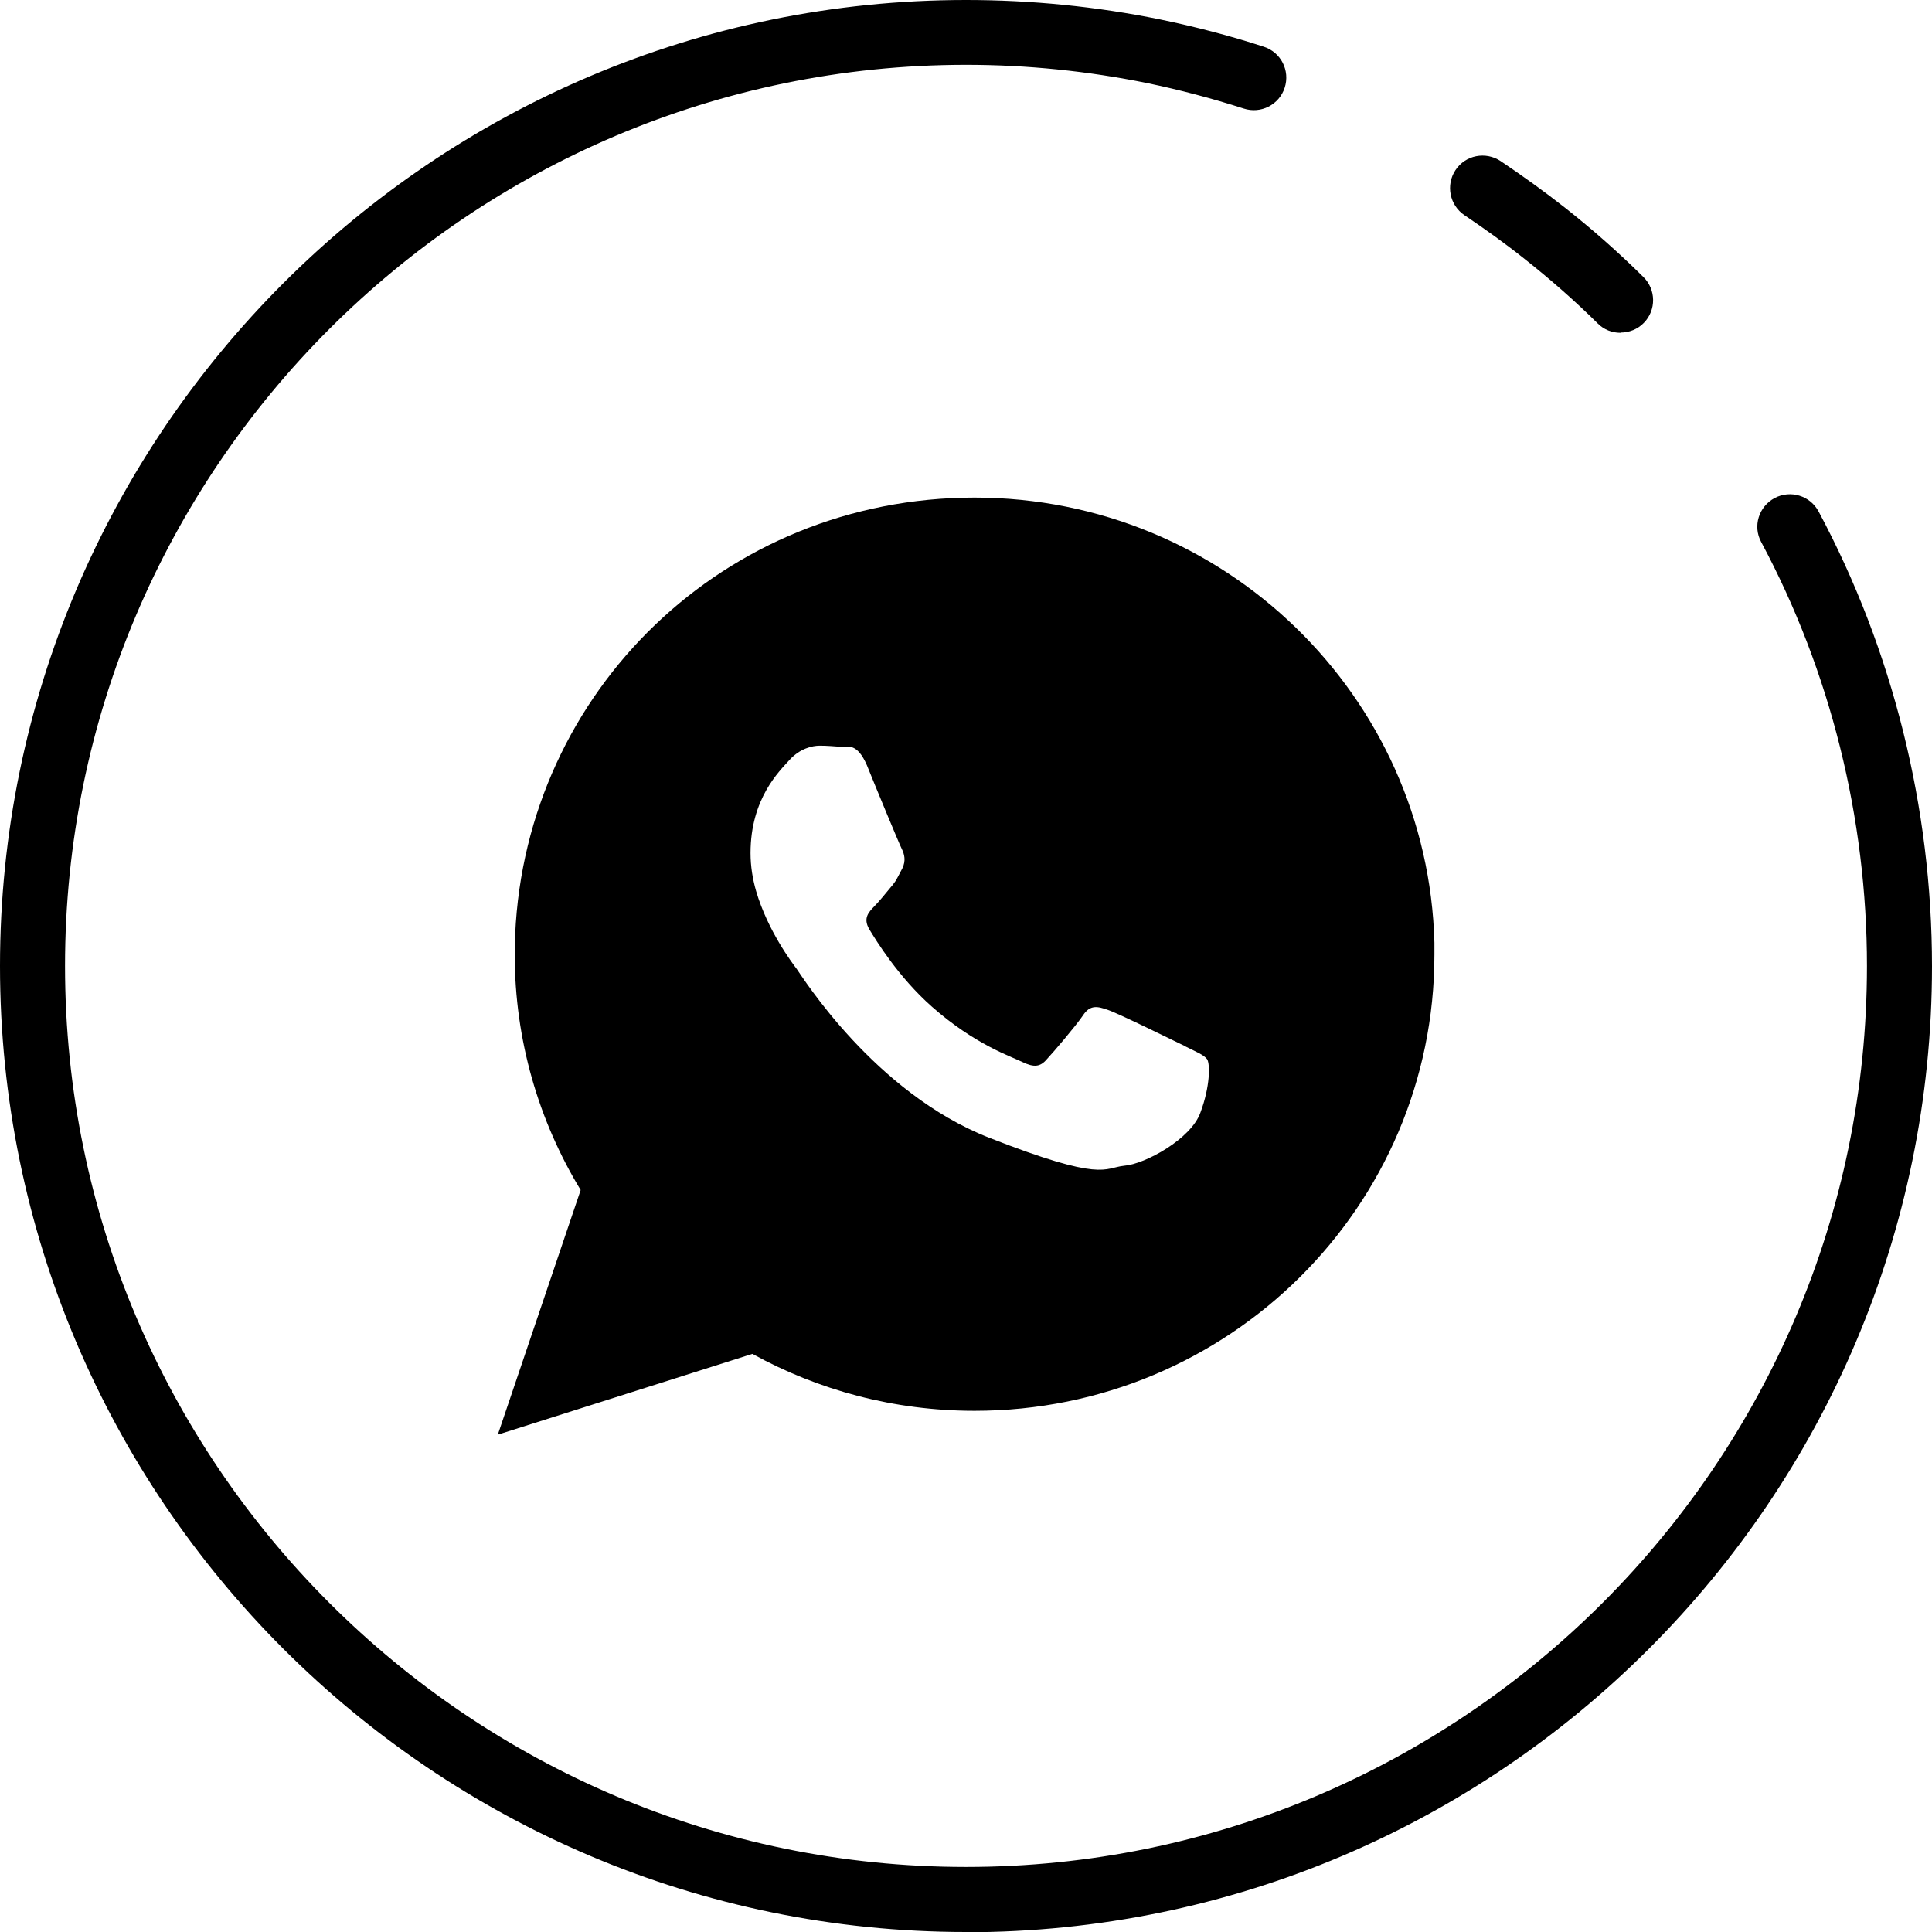 <?xml version="1.0" encoding="UTF-8"?><svg id="Camada_2" xmlns="http://www.w3.org/2000/svg" viewBox="0 0 83.48 83.48"><defs><style>.cls-1{fill-rule:evenodd;}</style></defs><g id="OBJECTS"><g><path class="cls-1" d="M51.22,45.21c-.5-.24-2.89-1.42-3.34-1.57-.45-.16-.78-.24-1.09,.24-.33,.48-1.26,1.57-1.56,1.89-.28,.33-.55,.36-1.05,.12-.48-.24-2.04-.74-3.91-2.39-1.45-1.28-2.42-2.87-2.71-3.35-.28-.48-.02-.74,.22-.99,.21-.21,.48-.55,.73-.85,.07-.07,.12-.16,.17-.22,.12-.19,.19-.35,.31-.57,.16-.33,.09-.61-.03-.85-.12-.24-1.11-2.63-1.5-3.6-.42-.97-.81-.8-1.11-.8-.28-.02-.61-.05-.93-.05s-.85,.12-1.3,.61c-.43,.48-1.69,1.66-1.69,4.03,0,.57,.09,1.12,.24,1.64,.5,1.71,1.56,3.11,1.75,3.36,.24,.33,3.37,5.36,8.32,7.3,4.95,1.94,4.95,1.3,5.84,1.21,.9-.07,2.89-1.16,3.29-2.3,.42-1.12,.42-2.09,.29-2.3-.14-.19-.45-.31-.93-.55h0Zm10.76-4.48c-.28-10.65-9.06-19.23-19.87-19.23s-19.38,8.37-19.85,18.87c0,.28-.02,.57-.02,.86,0,3.72,1.04,7.21,2.85,10.19l-3.58,10.57,11-3.49c2.85,1.57,6.12,2.46,9.6,2.46,10.98,0,19.87-8.82,19.87-19.71v-.5h0Z"/><g><path d="M41.74,83.48C18.73,83.48,0,64.76,0,41.74S18.73,0,41.74,0c2.82,0,5.64,.28,8.39,.84,1.5,.31,3.01,.7,4.48,1.18,.74,.24,1.14,1.03,.9,1.77-.24,.74-1.03,1.14-1.77,.9-1.37-.44-2.77-.81-4.17-1.1-2.56-.52-5.19-.79-7.83-.79C20.27,2.81,2.81,20.27,2.81,41.74s17.47,38.93,38.93,38.93,38.93-17.47,38.93-38.93c0-6.39-1.58-12.73-4.57-18.32-.37-.68-.11-1.53,.58-1.9,.68-.36,1.53-.11,1.9,.58,3.21,6,4.9,12.8,4.9,19.65,0,23.02-18.73,41.74-41.74,41.74Z"/><path d="M70.02,14.38c-.36,0-.71-.13-.98-.4-.99-.98-2.05-1.91-3.15-2.78-.84-.67-1.72-1.3-2.61-1.9-.64-.43-.82-1.3-.39-1.95,.43-.65,1.3-.82,1.95-.39,.95,.64,1.9,1.32,2.8,2.03,1.18,.93,2.31,1.93,3.37,2.98,.55,.54,.56,1.43,.02,1.98-.27,.28-.64,.42-1,.42Z"/></g></g></g></svg>
